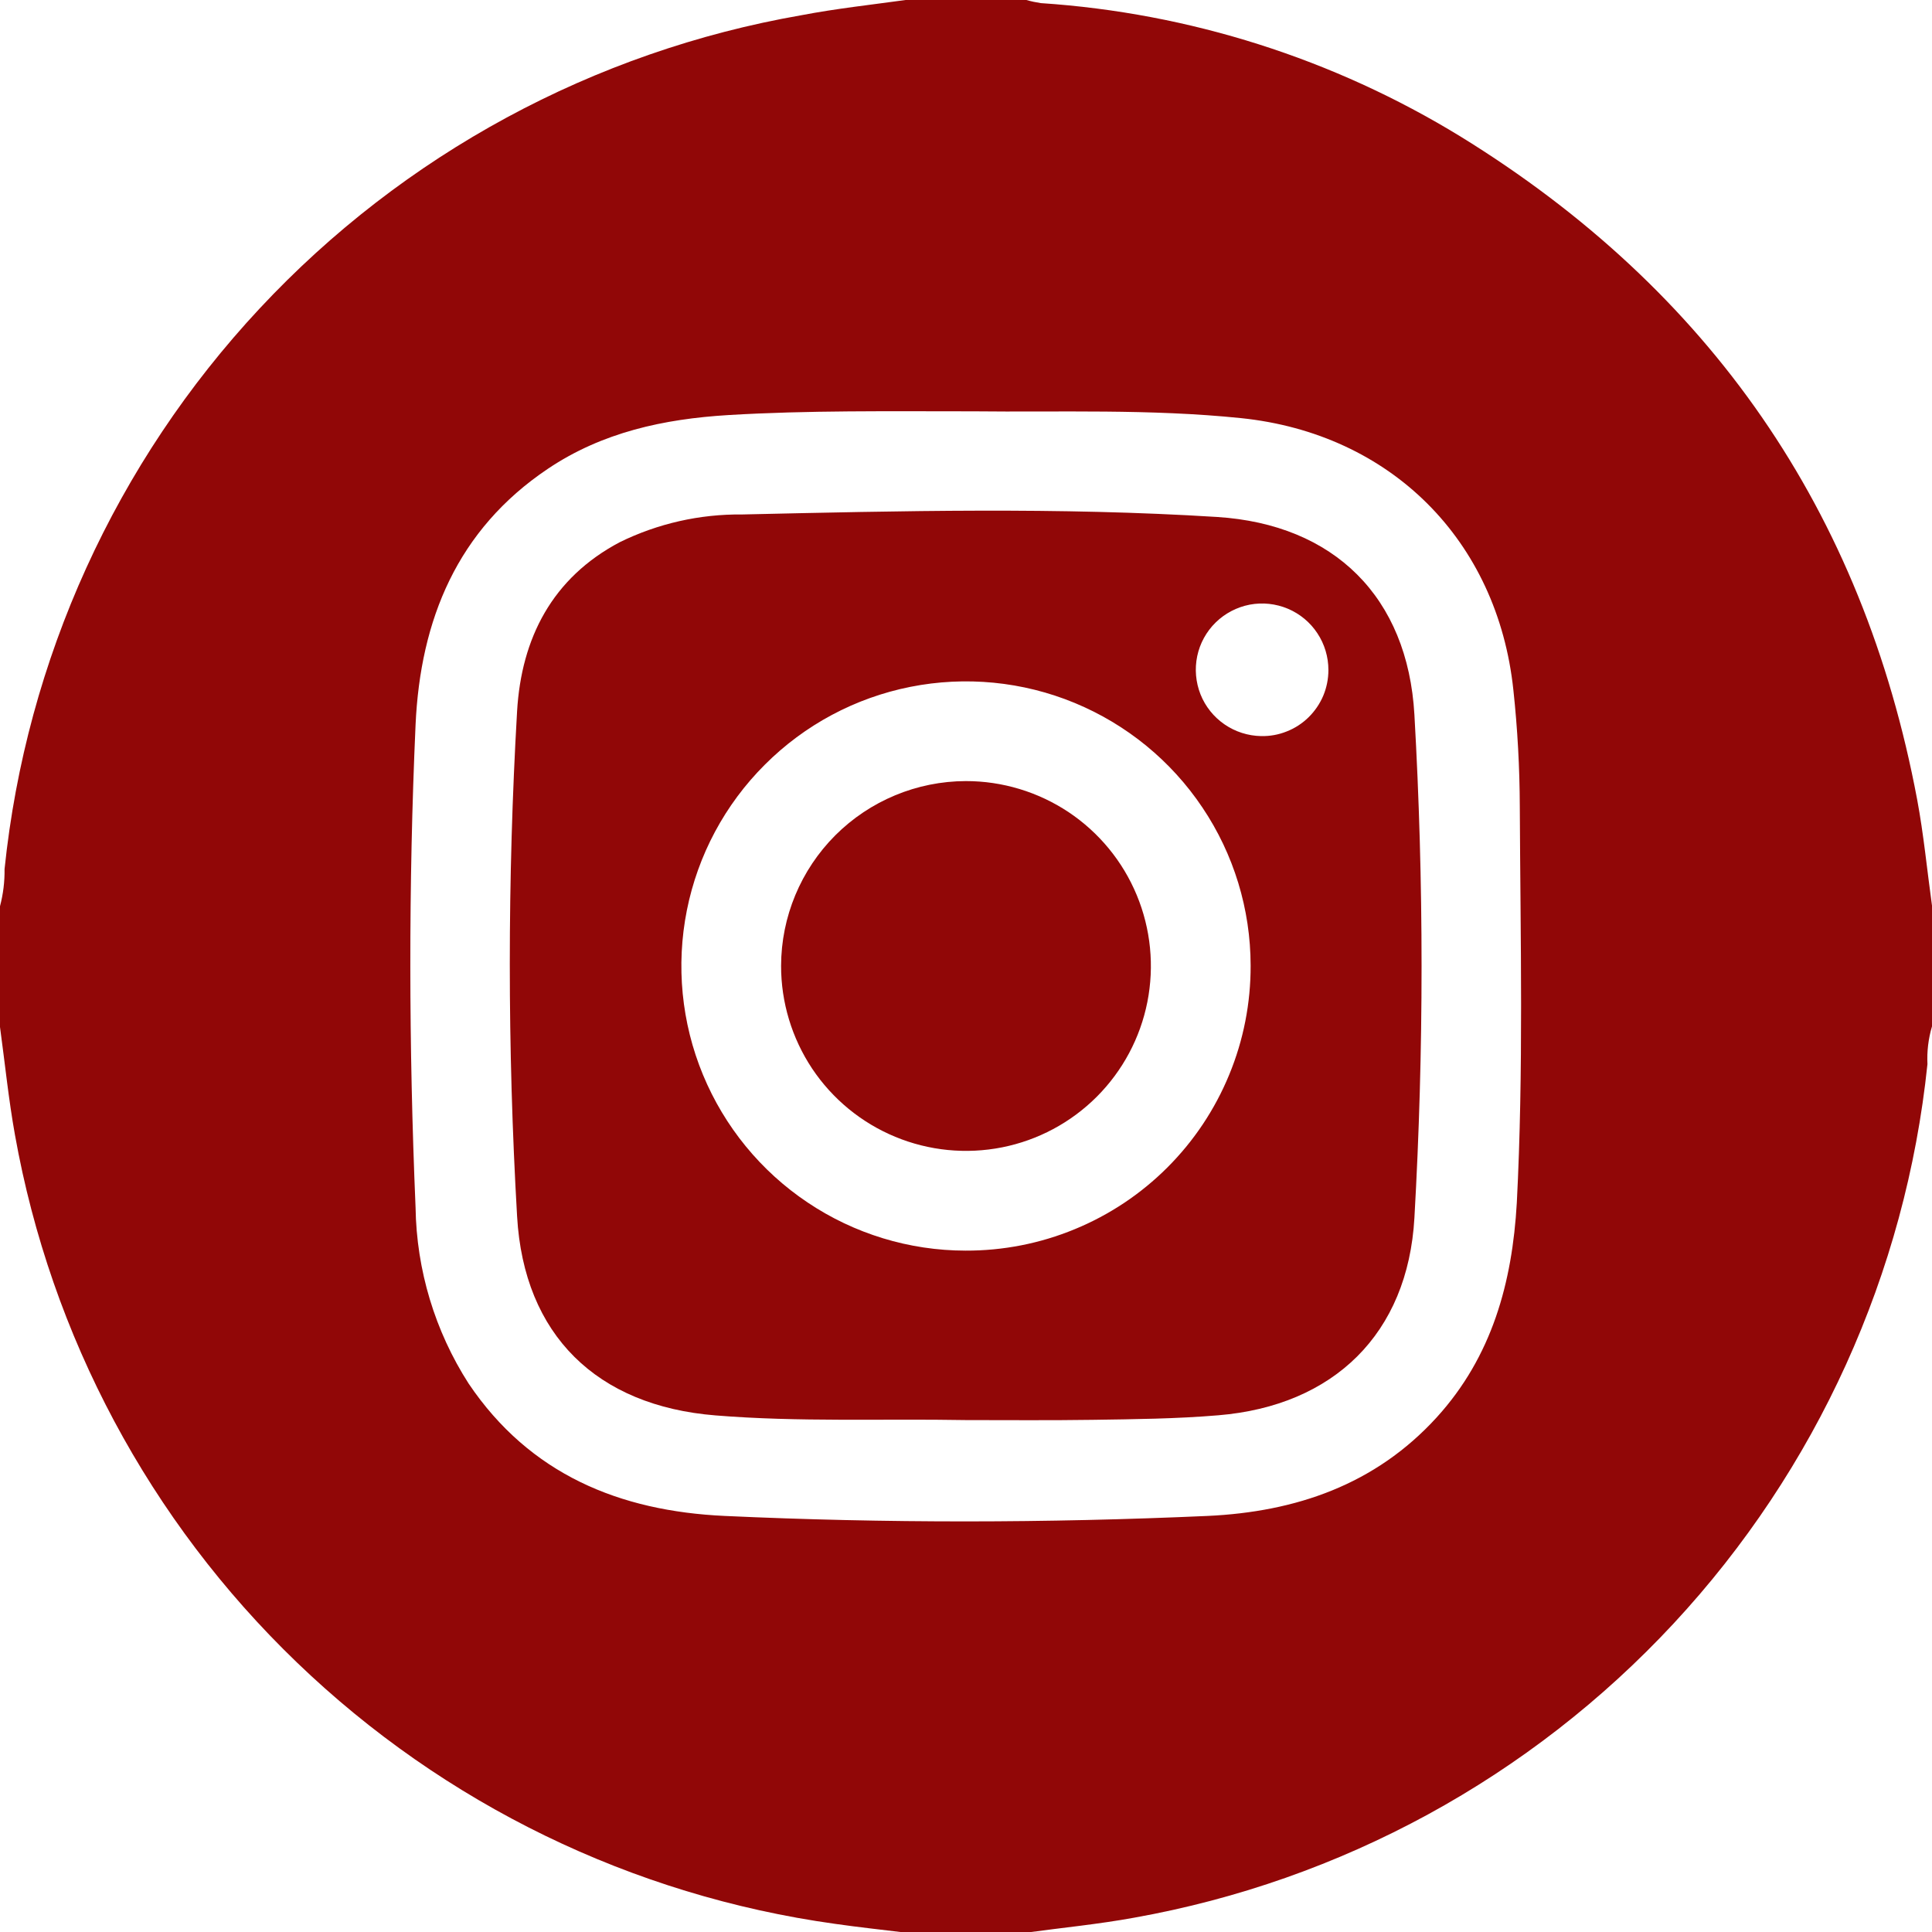 <svg width="31" height="31" viewBox="0 0 31 31" fill="none" xmlns="http://www.w3.org/2000/svg">
<g clip-path="url(#clip0_127_1569)">
<path d="M14.531 0H16.469C16.545 0.022 16.622 0.038 16.701 0.05C19.085 0.208 21.396 0.942 23.434 2.19C27.434 4.654 29.892 8.196 30.762 12.83C30.867 13.391 30.921 13.964 31 14.531V16.469C30.942 16.665 30.917 16.87 30.927 17.074C30.579 20.429 29.15 23.579 26.854 26.05C24.558 28.521 21.521 30.177 18.2 30.77C17.627 30.875 17.046 30.931 16.469 31.01H14.531C14.154 30.964 13.774 30.923 13.397 30.869C10.149 30.417 7.127 28.949 4.764 26.675C2.4 24.402 0.817 21.439 0.24 18.21C0.137 17.637 0.079 17.056 0 16.479V14.541C0.051 14.347 0.076 14.147 0.073 13.946C0.421 10.581 1.858 7.422 4.167 4.949C6.475 2.476 9.527 0.824 12.86 0.244C13.421 0.137 13.974 0.077 14.531 0ZM15.625 6.6C14.245 6.6 12.963 6.583 11.684 6.66C10.652 6.723 9.665 6.935 8.791 7.522C7.336 8.499 6.745 9.944 6.668 11.629C6.553 14.21 6.559 16.794 6.668 19.375C6.683 20.378 6.978 21.357 7.52 22.201C8.501 23.656 9.942 24.247 11.629 24.324C14.21 24.443 16.794 24.439 19.375 24.324C20.788 24.259 22.067 23.825 23.054 22.741C23.94 21.767 24.265 20.58 24.338 19.3C24.447 17.183 24.396 15.062 24.386 12.945C24.384 12.319 24.35 11.694 24.283 11.072C24.029 8.668 22.316 6.957 19.912 6.709C18.453 6.559 16.989 6.616 15.625 6.6Z" fill="#910707"/>
<path d="M15.502 22.786C14.16 22.762 12.818 22.82 11.48 22.711C9.579 22.558 8.406 21.424 8.297 19.516C8.141 16.817 8.141 14.111 8.297 11.411C8.366 10.241 8.86 9.272 9.946 8.699C10.556 8.4 11.227 8.248 11.906 8.255C14.447 8.198 16.989 8.136 19.528 8.295C21.409 8.414 22.588 9.583 22.695 11.468C22.848 14.156 22.848 16.852 22.695 19.541C22.59 21.401 21.399 22.556 19.549 22.709C18.872 22.766 18.198 22.772 17.53 22.782C16.862 22.792 16.176 22.786 15.502 22.786ZM20.067 15.492C20.066 14.589 19.797 13.707 19.294 12.958C18.792 12.208 18.078 11.624 17.244 11.279C16.41 10.934 15.492 10.845 14.607 11.021C13.722 11.197 12.909 11.632 12.271 12.271C11.632 12.909 11.197 13.722 11.021 14.607C10.845 15.492 10.934 16.41 11.279 17.244C11.624 18.078 12.208 18.792 12.958 19.294C13.707 19.797 14.589 20.066 15.492 20.067C16.093 20.069 16.689 19.953 17.245 19.723C17.802 19.494 18.307 19.157 18.732 18.732C19.157 18.307 19.494 17.802 19.723 17.245C19.953 16.689 20.069 16.093 20.067 15.492ZM21.315 10.751C21.315 10.541 21.254 10.336 21.138 10.161C21.023 9.986 20.858 9.849 20.664 9.767C20.471 9.686 20.258 9.663 20.052 9.702C19.846 9.742 19.656 9.841 19.506 9.988C19.356 10.135 19.253 10.323 19.21 10.528C19.167 10.734 19.186 10.947 19.263 11.142C19.341 11.337 19.475 11.504 19.648 11.623C19.821 11.742 20.025 11.807 20.235 11.811C20.376 11.814 20.516 11.789 20.647 11.736C20.778 11.685 20.897 11.607 20.998 11.508C21.098 11.409 21.178 11.292 21.233 11.162C21.287 11.032 21.315 10.892 21.315 10.751Z" fill="#910707"/>
<path d="M15.496 12.533C16.083 12.532 16.657 12.706 17.146 13.031C17.634 13.357 18.015 13.82 18.24 14.363C18.465 14.905 18.524 15.502 18.41 16.078C18.296 16.654 18.013 17.183 17.598 17.598C17.183 18.013 16.654 18.296 16.078 18.41C15.502 18.524 14.905 18.465 14.363 18.24C13.82 18.015 13.357 17.634 13.031 17.146C12.706 16.657 12.532 16.083 12.533 15.496C12.535 14.711 12.848 13.959 13.403 13.403C13.959 12.848 14.711 12.535 15.496 12.533Z" fill="#910707"/>
</g>
<defs>
<clipPath id="clip0_127_1569">
<rect width="31" height="31" fill="white"/>
</clipPath>
</defs>
</svg>
